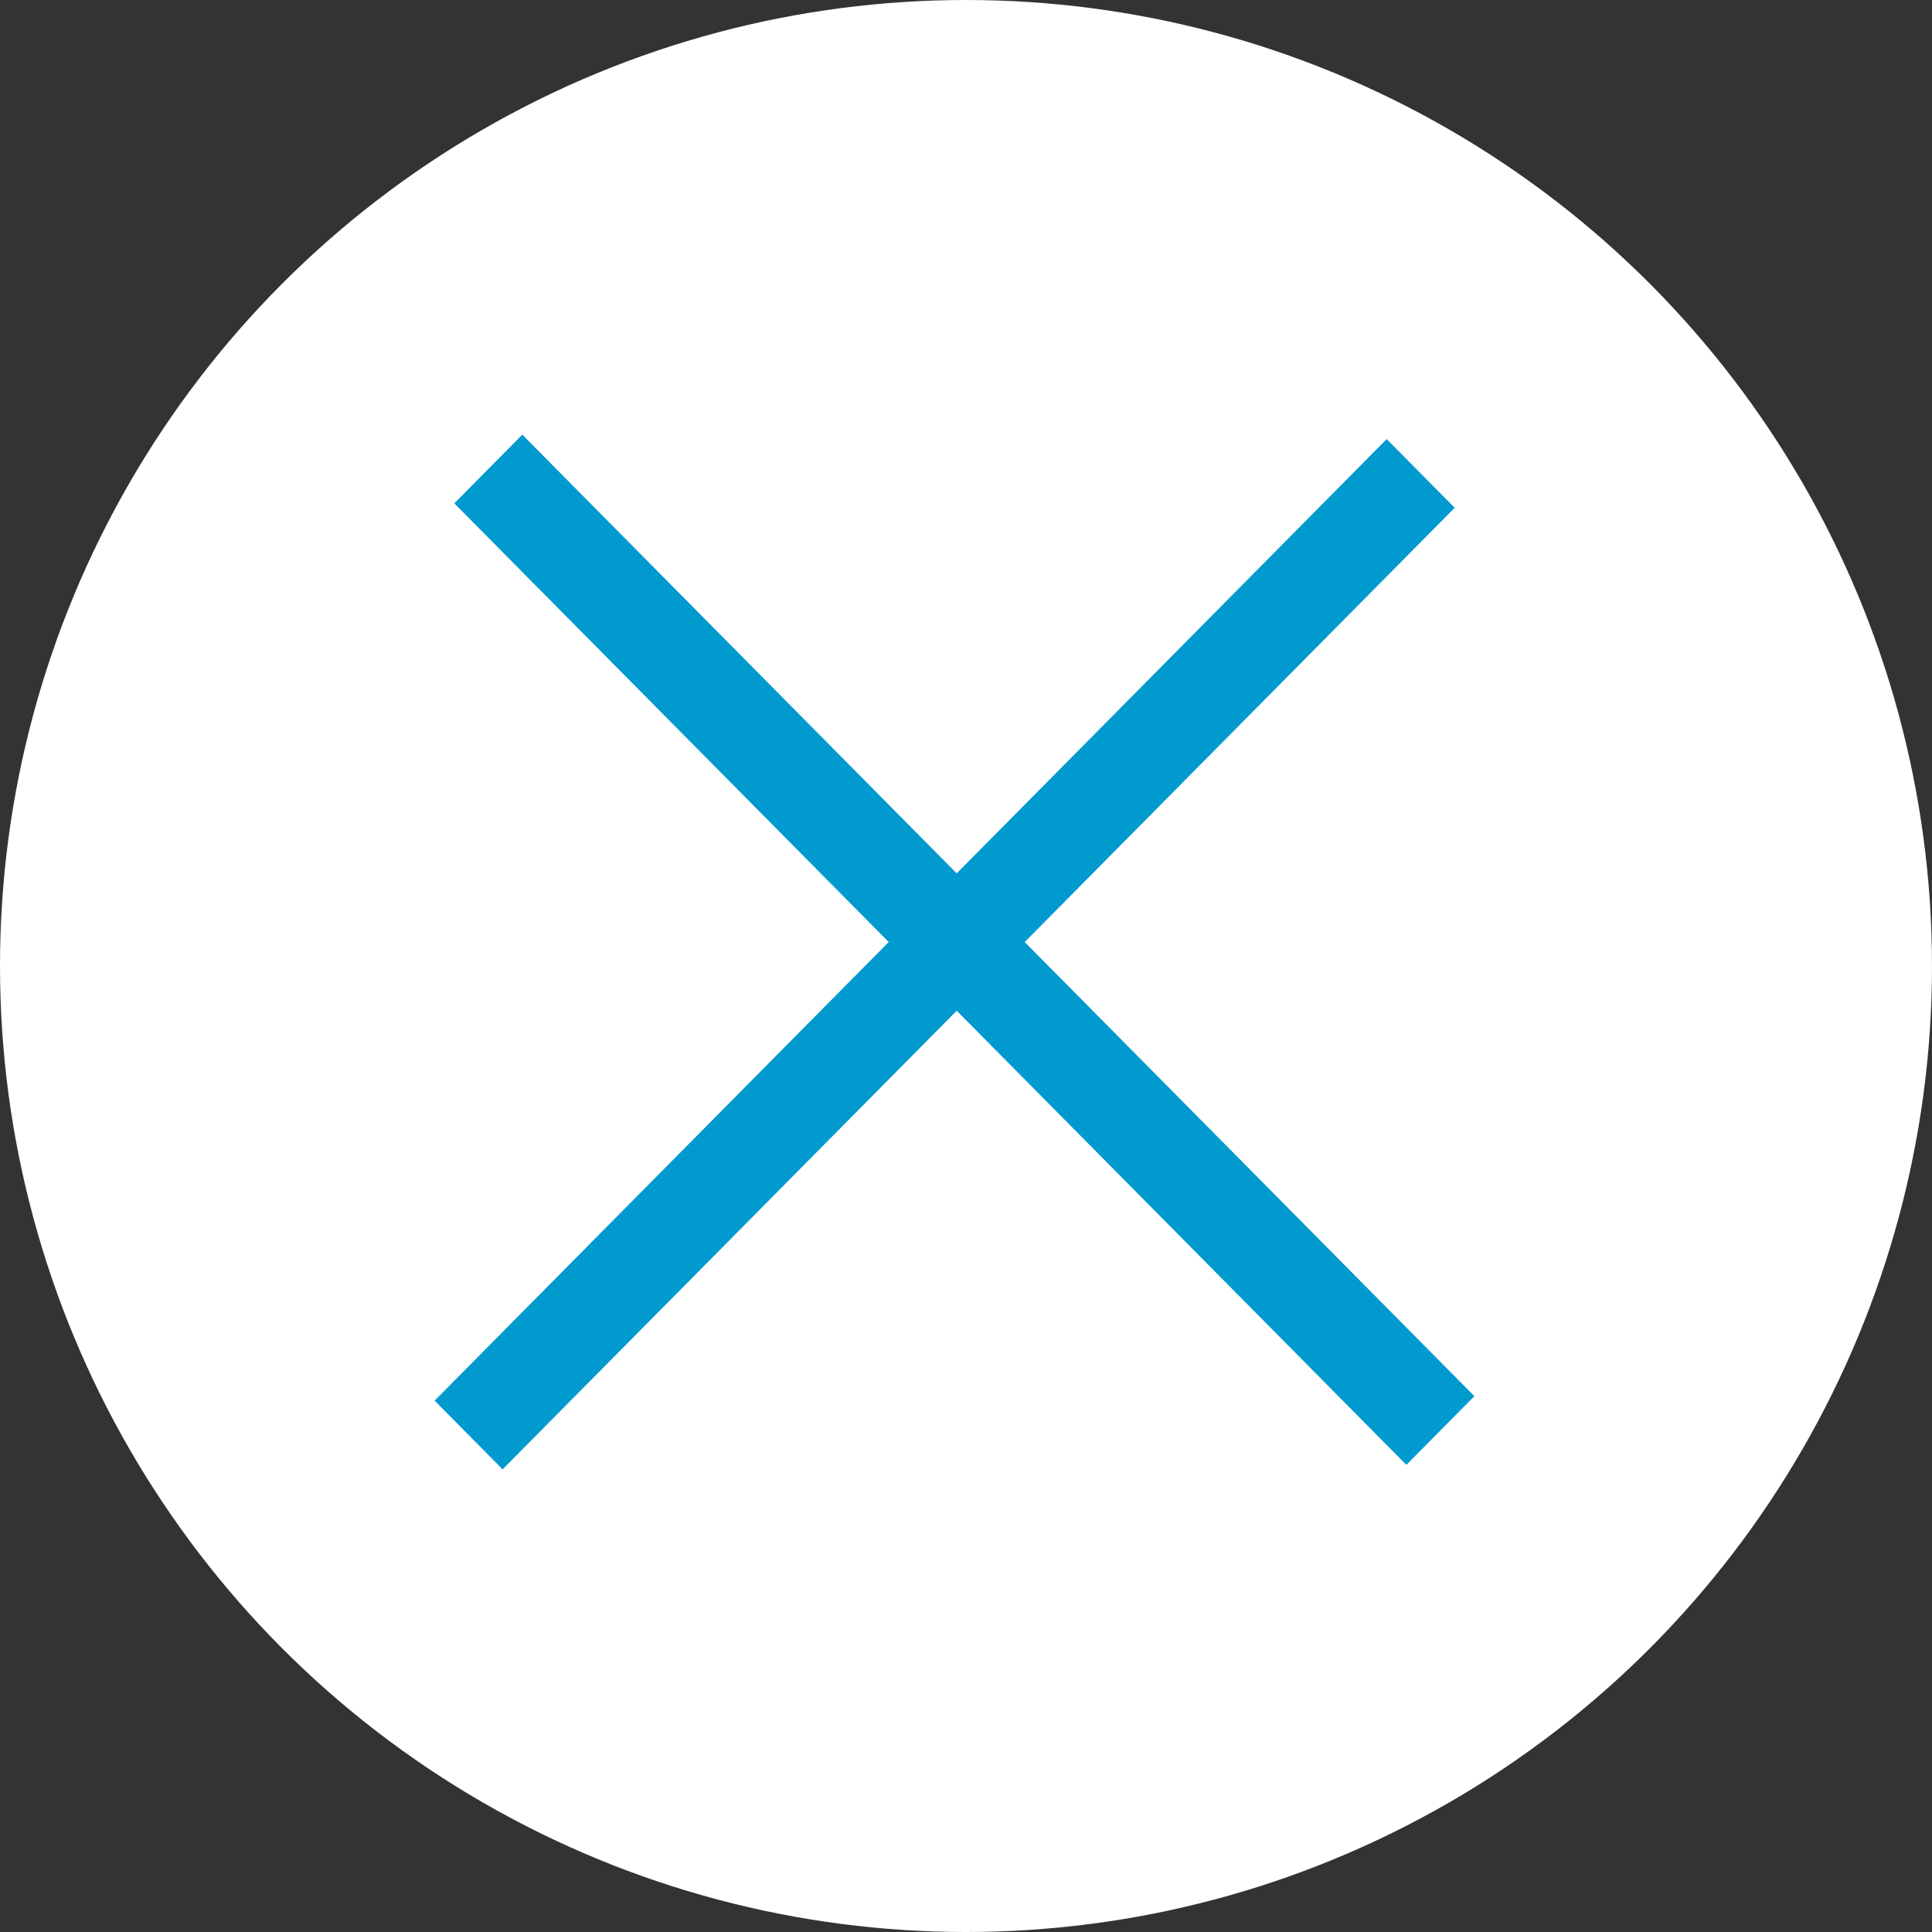 <svg width="40" height="40" viewBox="0 0 40 40" fill="none" xmlns="http://www.w3.org/2000/svg">
<rect x="0" y="0" width="40" height="40" fill="#333333" stroke="none"/>
<circle cx="20" cy="20" r="20" fill="white"/>
<rect width="2" height="27.999" transform="matrix(0.704 -0.711 0.704 0.711 9.406 10.421)" fill="#009ACF"/>
<rect width="2" height="28" transform="matrix(-0.704 -0.711 0.704 -0.711 10.406 30.421)" fill="#009ACF"/>
</svg>
